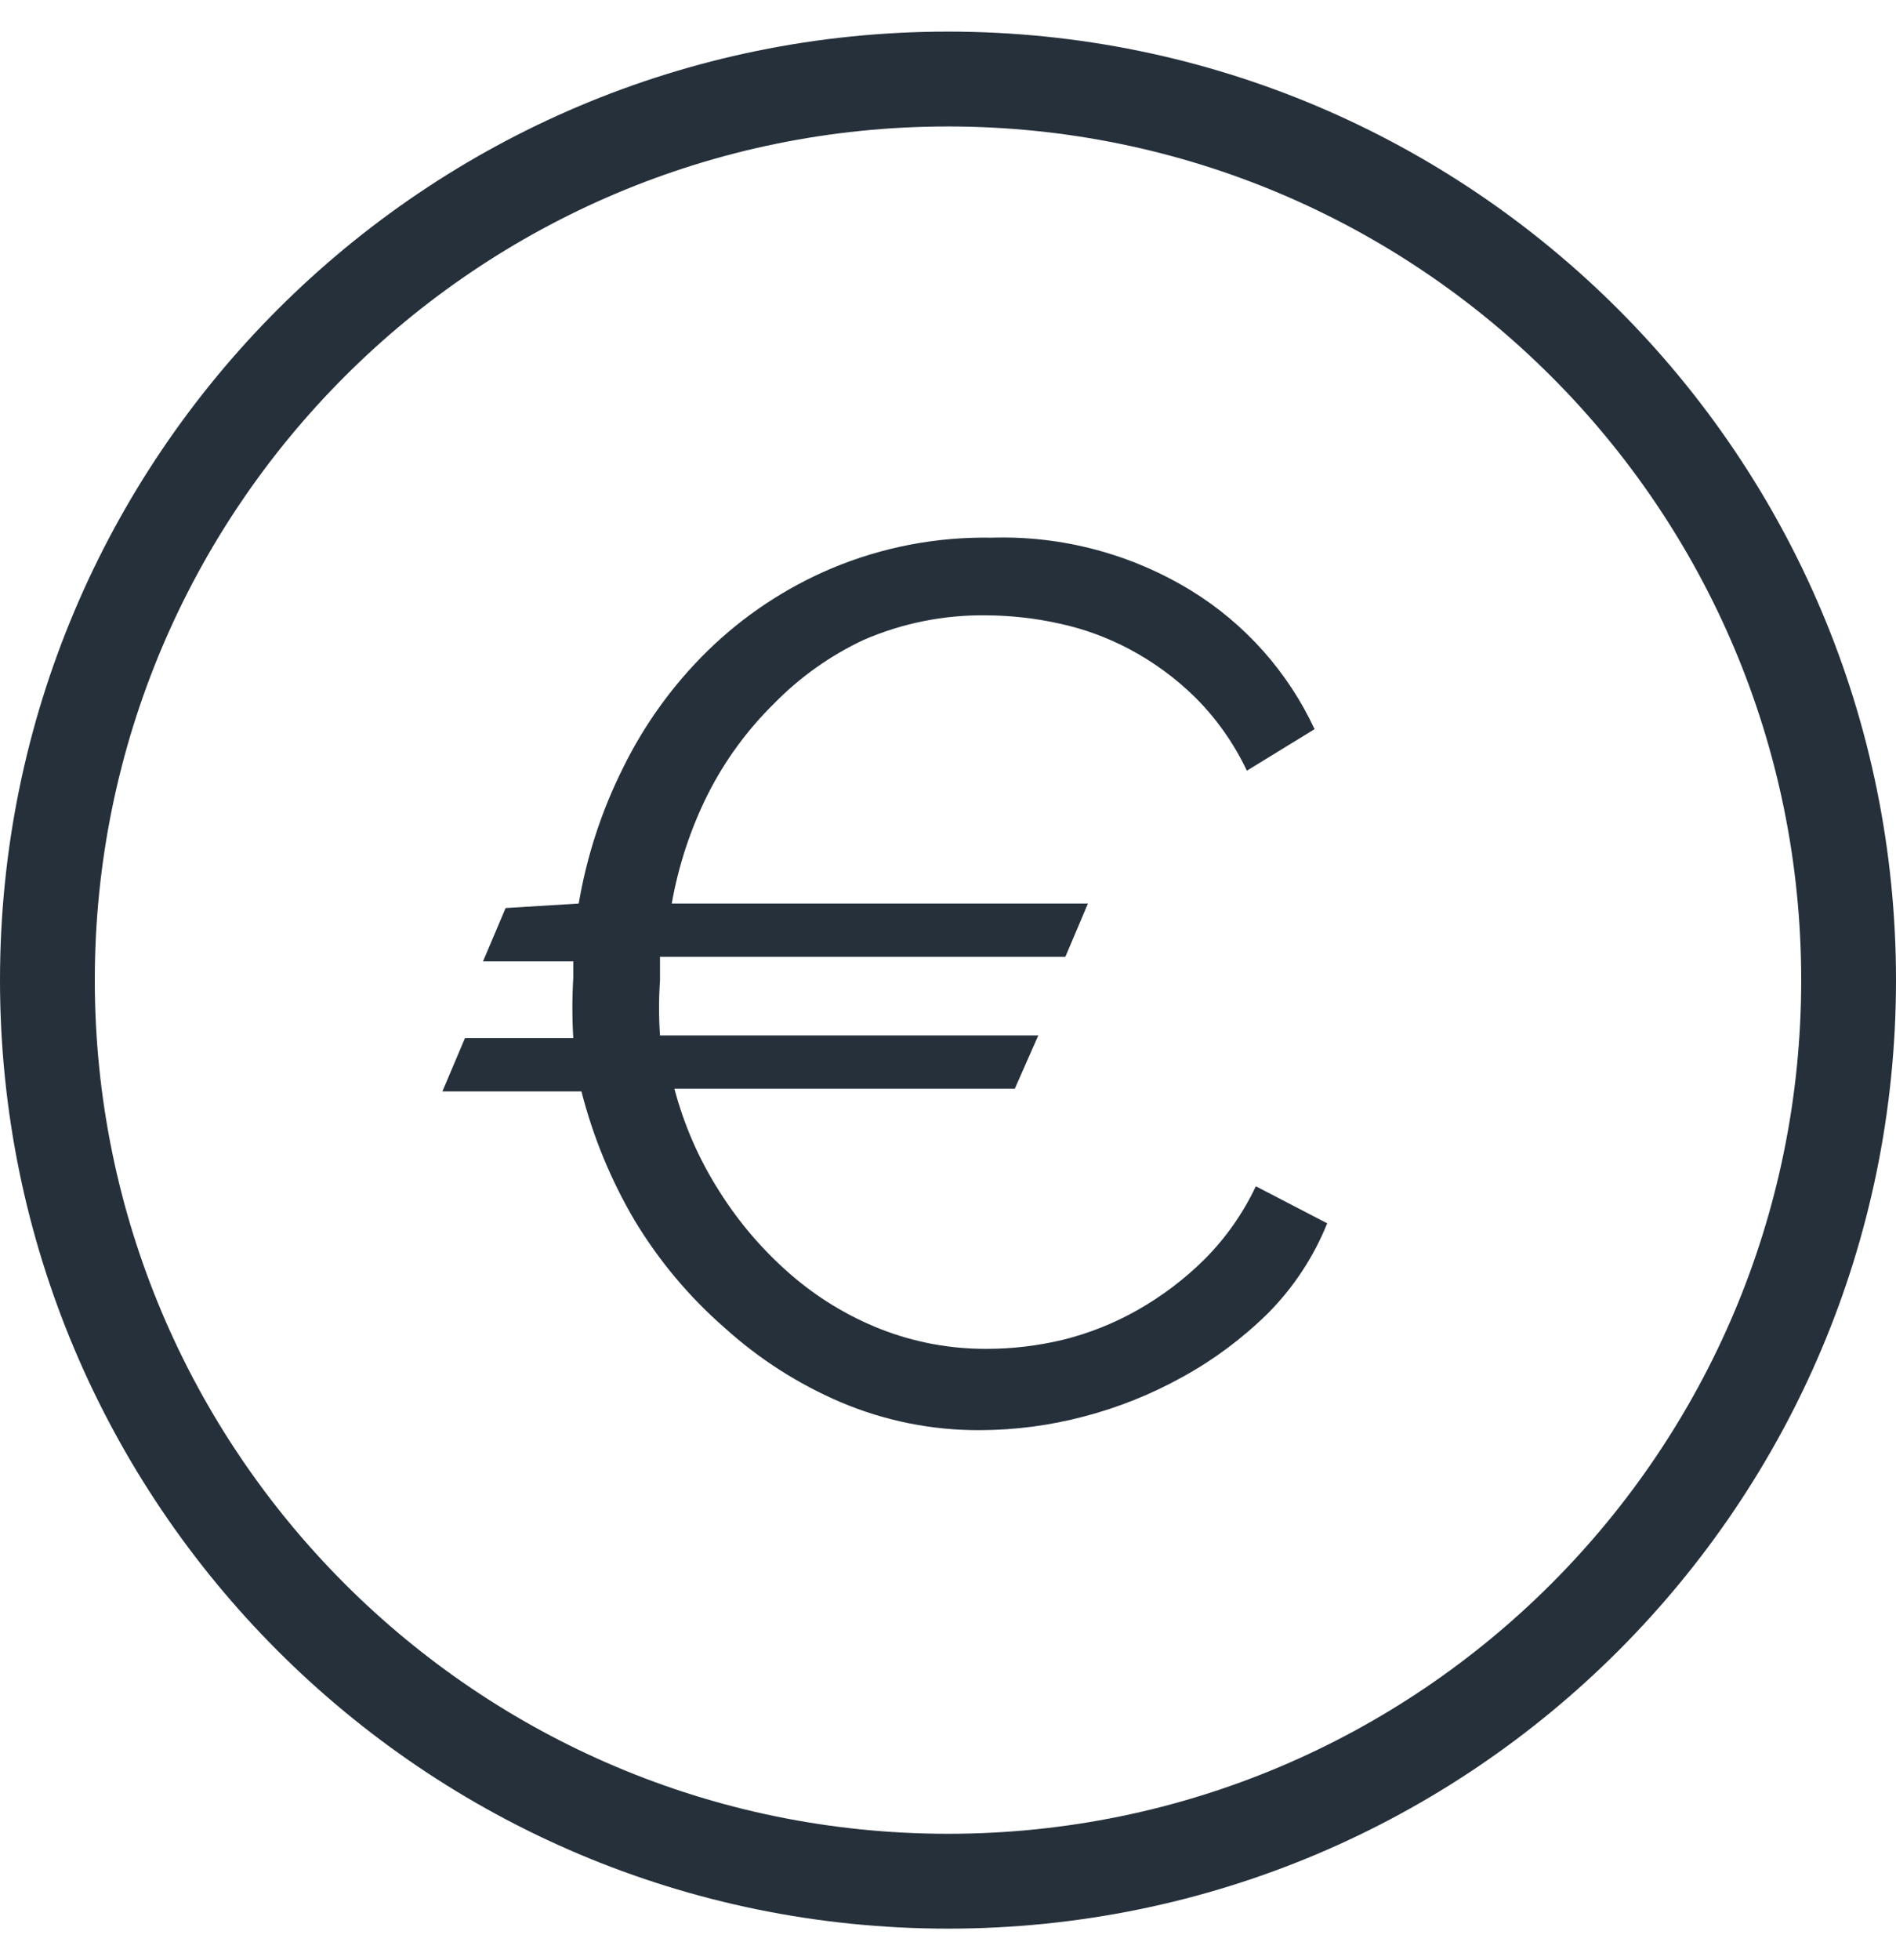 <?xml version="1.0" encoding="utf-8"?>
<svg xmlns="http://www.w3.org/2000/svg" width="30" height="31" viewBox="0 0 30 31" fill="none">
<path d="M9.857 12.146C9.519 12.821 9.283 13.544 9.157 14.289L8 14.36L7.643 15.203H9.071V15.46C9.052 15.779 9.052 16.098 9.071 16.417H7.357L7 17.26H9.2C9.383 17.977 9.667 18.665 10.043 19.303C10.428 19.941 10.909 20.514 11.471 21.003C12.012 21.492 12.63 21.887 13.3 22.174C14 22.471 14.754 22.622 15.514 22.617C16.064 22.615 16.611 22.543 17.143 22.403C17.691 22.261 18.219 22.049 18.714 21.774C19.205 21.504 19.657 21.167 20.057 20.774C20.464 20.366 20.785 19.88 21 19.346L19.871 18.76C19.668 19.189 19.393 19.581 19.057 19.917C18.742 20.229 18.386 20.498 18 20.717C17.628 20.928 17.229 21.087 16.814 21.189C16.421 21.283 16.018 21.331 15.614 21.331C15.038 21.334 14.466 21.228 13.929 21.017C13.406 20.81 12.923 20.515 12.5 20.146C12.067 19.769 11.692 19.331 11.386 18.846C11.064 18.343 10.823 17.794 10.671 17.217H16.057L16.429 16.374H10.443C10.423 16.084 10.423 15.793 10.443 15.503V15.131H16.857L17.214 14.289H10.629C10.735 13.688 10.927 13.106 11.2 12.56C11.468 12.03 11.82 11.548 12.243 11.131C12.654 10.71 13.138 10.366 13.671 10.117C14.28 9.854 14.937 9.723 15.6 9.731C15.989 9.733 16.377 9.776 16.757 9.86C17.151 9.944 17.531 10.084 17.886 10.274C18.263 10.476 18.609 10.731 18.914 11.031C19.25 11.367 19.526 11.759 19.729 12.188L20.8 11.531C20.38 10.629 19.704 9.869 18.857 9.346C17.905 8.761 16.802 8.468 15.686 8.503C14.818 8.488 13.957 8.653 13.157 8.989C12.43 9.296 11.766 9.737 11.2 10.289C10.65 10.827 10.196 11.455 9.857 12.146Z" fill="#25303b"/>
<path fill-rule="evenodd" clip-rule="evenodd" d="M30 15.5C30 23.784 23.284 30.5 15 30.5C6.716 30.5 0 23.784 0 15.5C0 7.216 6.716 0.5 15 0.5C23.284 0.5 30 7.216 30 15.5ZM28.5 15.5C28.5 22.956 22.456 29 15 29C7.544 29 1.5 22.956 1.5 15.5C1.5 8.044 7.544 2 15 2C22.456 2 28.5 8.044 28.5 15.5Z" fill="#25303b"/>
</svg>